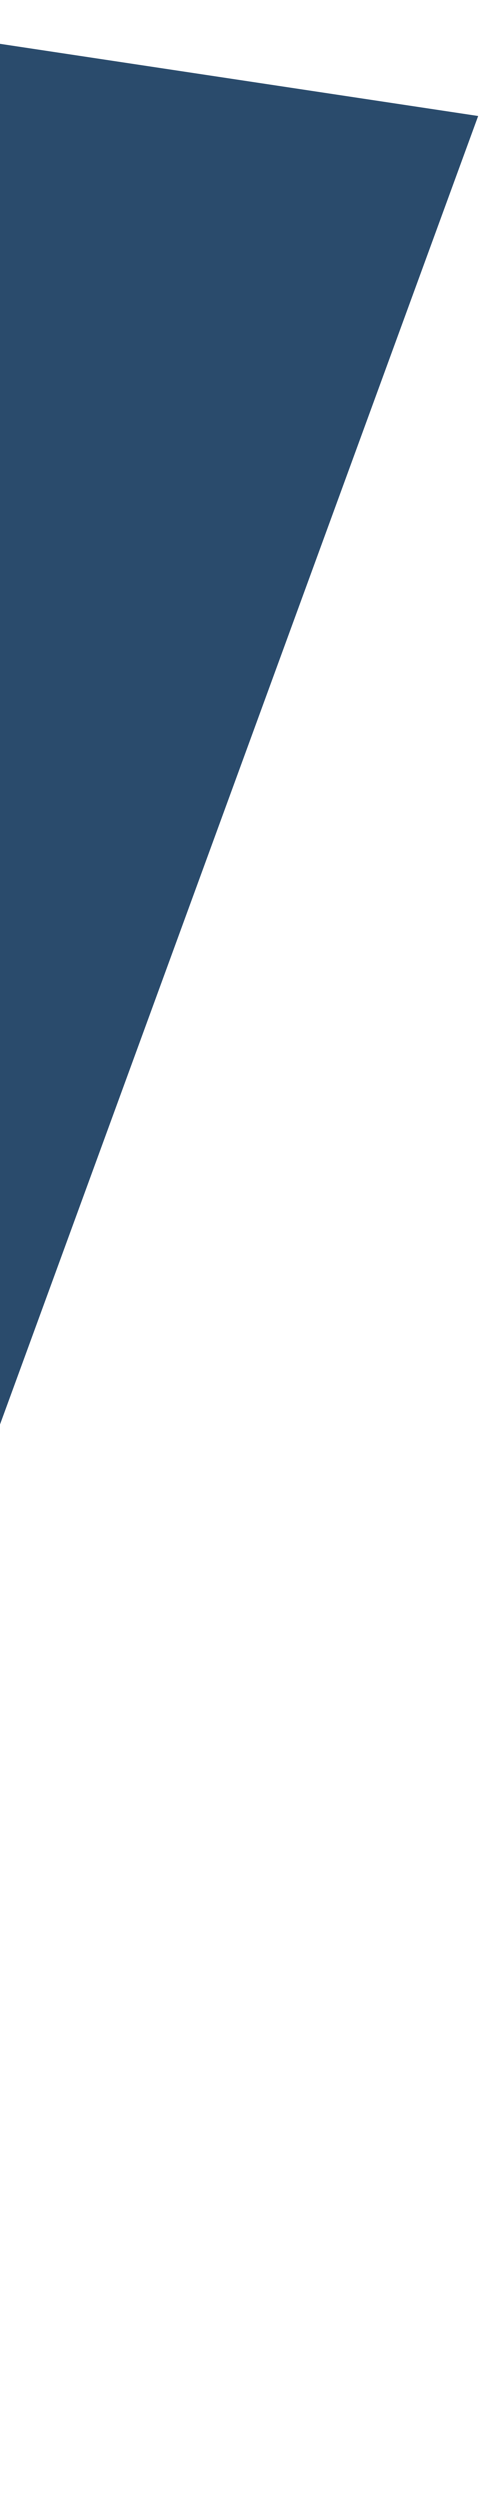<?xml version="1.0" encoding="UTF-8"?> <svg xmlns="http://www.w3.org/2000/svg" width="163" height="824" viewBox="0 0 163 824" fill="none"><g filter="url(#filter0_d_63_77)"><path d="M-131.632 814.401L-66.638 1L153.777 34.234L-131.632 814.401Z" fill="#2A4B6C"></path></g><defs><filter id="filter0_d_63_77" x="-132.632" y="0" width="295.409" height="823.401" filterUnits="userSpaceOnUse" color-interpolation-filters="sRGB"><feFlood flood-opacity="0" result="BackgroundImageFix"></feFlood><feColorMatrix in="SourceAlpha" type="matrix" values="0 0 0 0 0 0 0 0 0 0 0 0 0 0 0 0 0 0 127 0" result="hardAlpha"></feColorMatrix><feOffset dx="4" dy="4"></feOffset><feGaussianBlur stdDeviation="2.5"></feGaussianBlur><feComposite in2="hardAlpha" operator="out"></feComposite><feColorMatrix type="matrix" values="0 0 0 0 0.165 0 0 0 0 0.294 0 0 0 0 0.424 0 0 0 0.15 0"></feColorMatrix><feBlend mode="normal" in2="BackgroundImageFix" result="effect1_dropShadow_63_77"></feBlend><feBlend mode="normal" in="SourceGraphic" in2="effect1_dropShadow_63_77" result="shape"></feBlend></filter></defs></svg> 